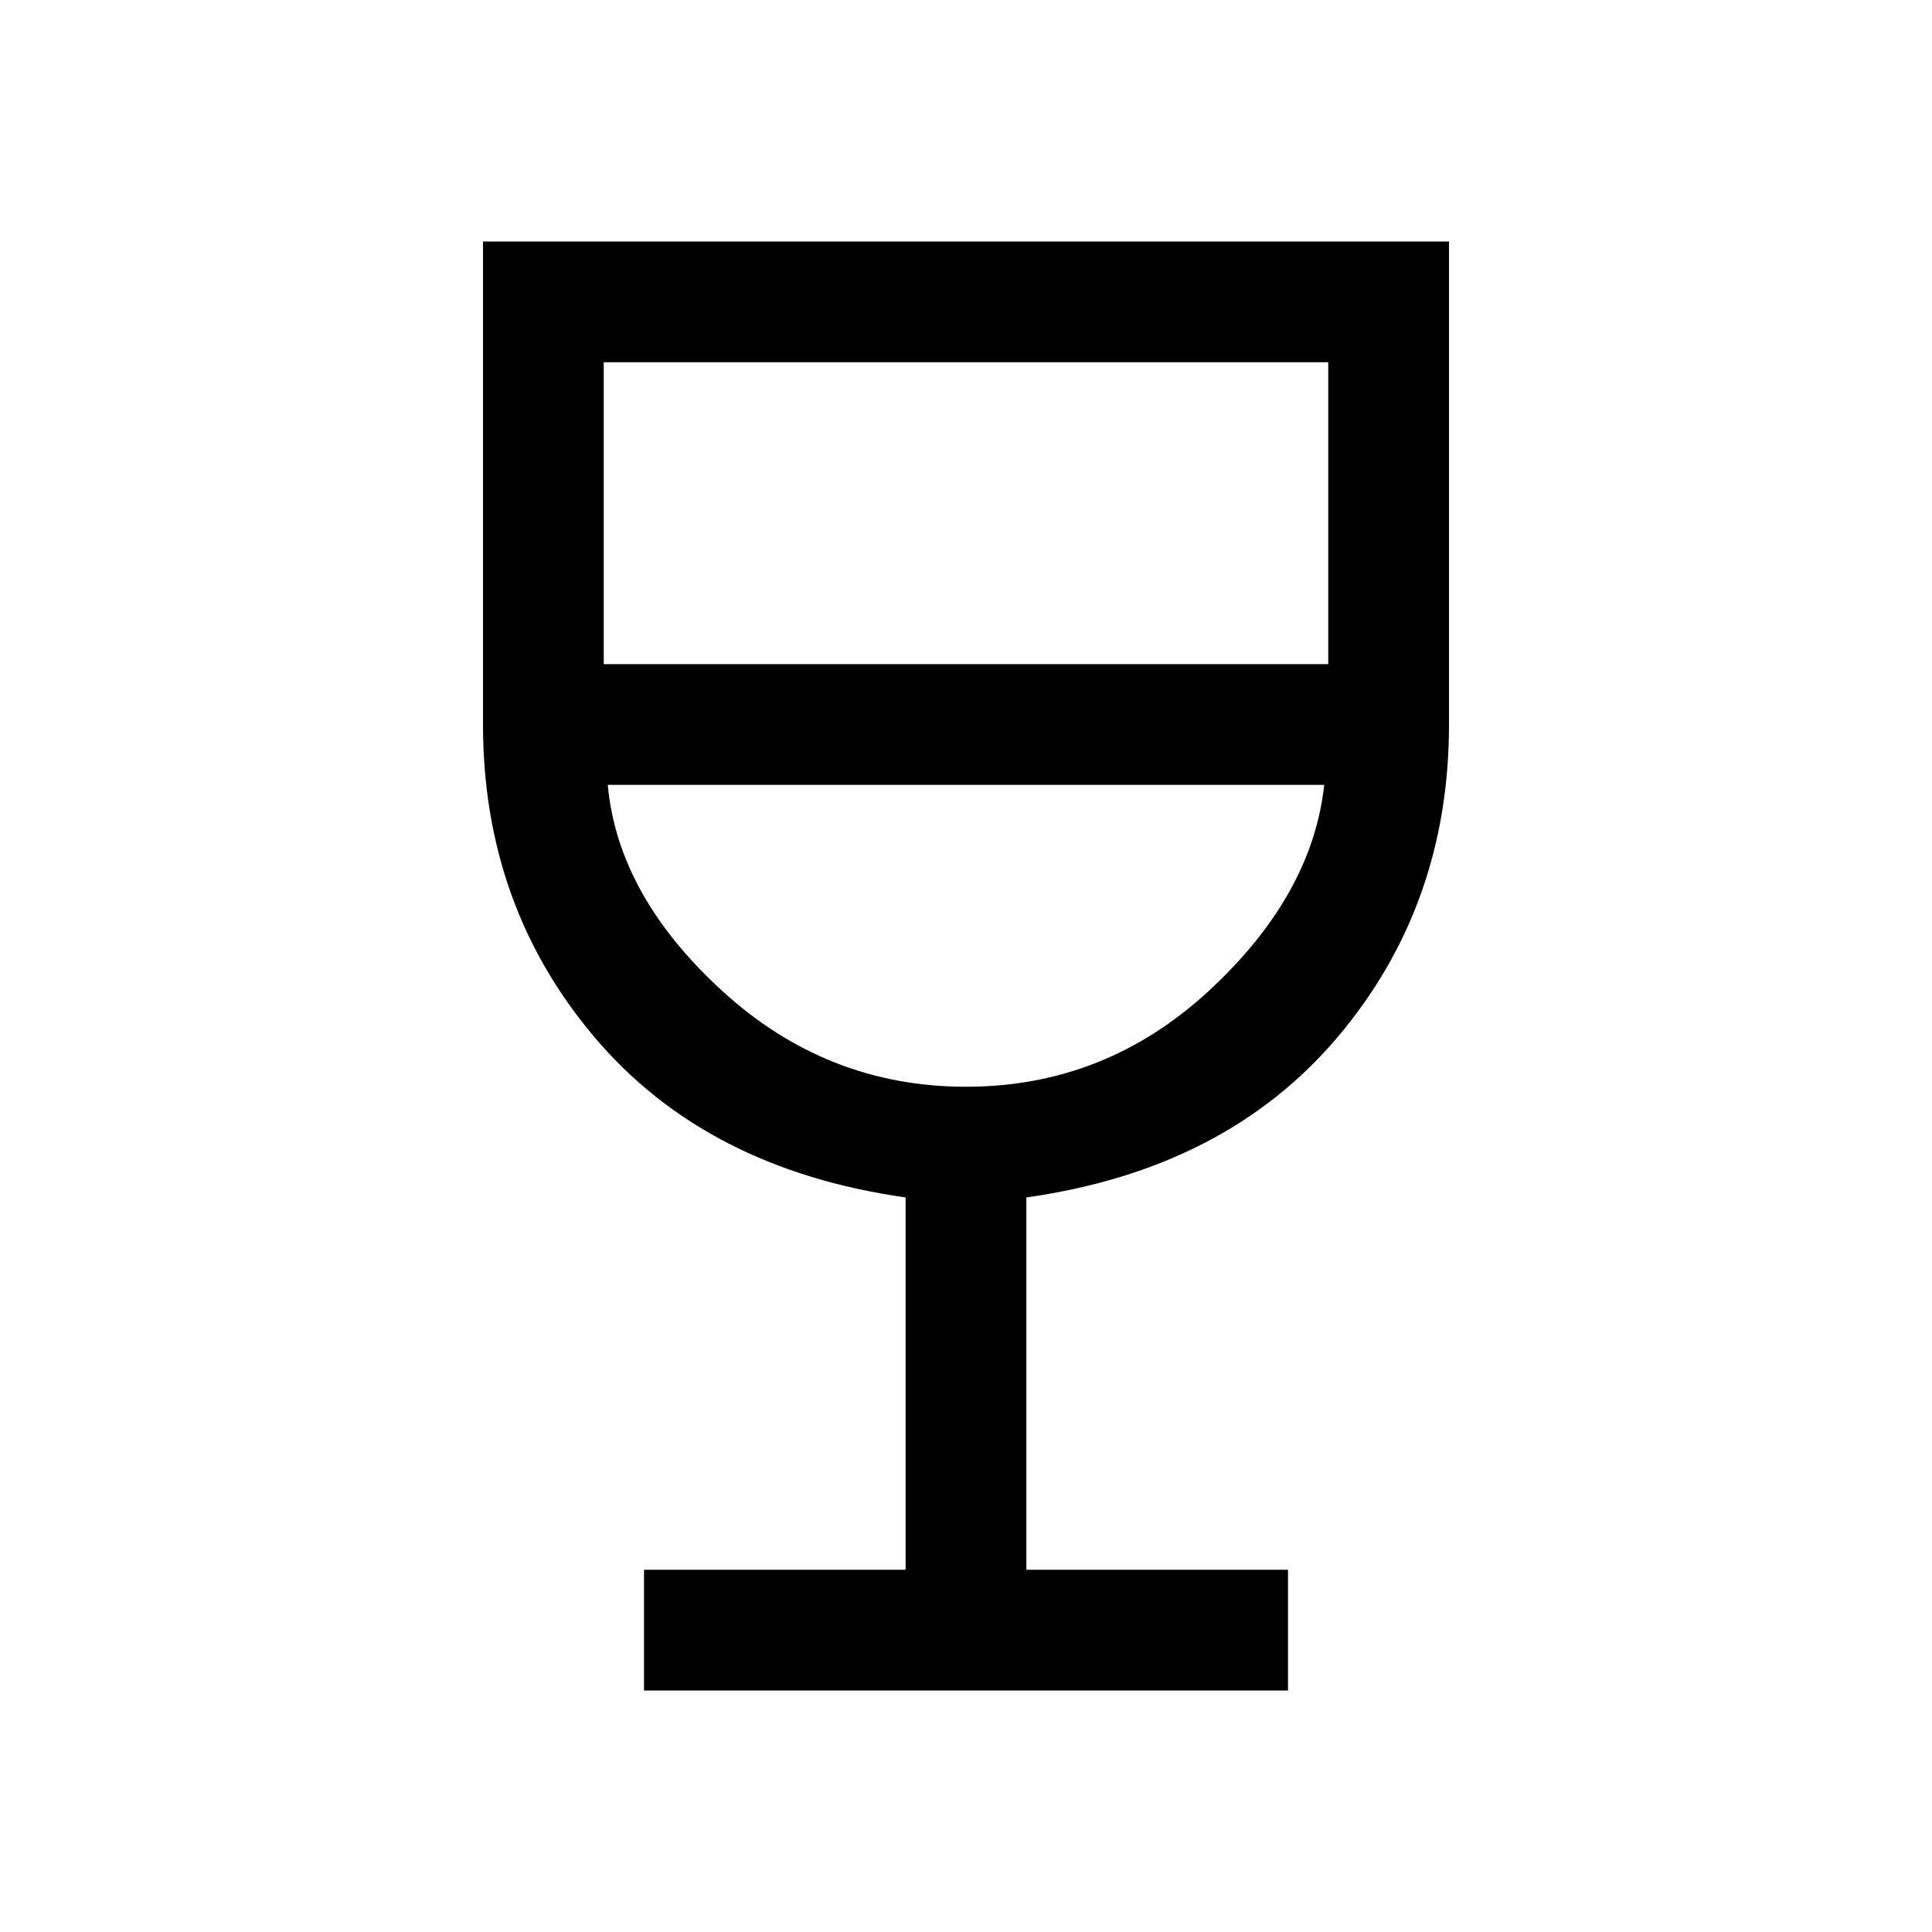 <svg xmlns="http://www.w3.org/2000/svg" height="48" width="48"><path d="M16 42V39H22.5V29.75Q17.55 29.05 14.775 25.775Q12 22.5 12 18V6H36V18Q36 22.5 33.225 25.775Q30.45 29.05 25.5 29.75V39H32V42ZM24 27Q27.45 27 30.025 24.625Q32.6 22.25 32.9 19.5H15.1Q15.35 22.25 17.95 24.625Q20.55 27 24 27ZM15 16.5H33V9H15ZM24 27Q24 27 24 27Q24 27 24 27Q24 27 24 27Q24 27 24 27Z"/></svg>